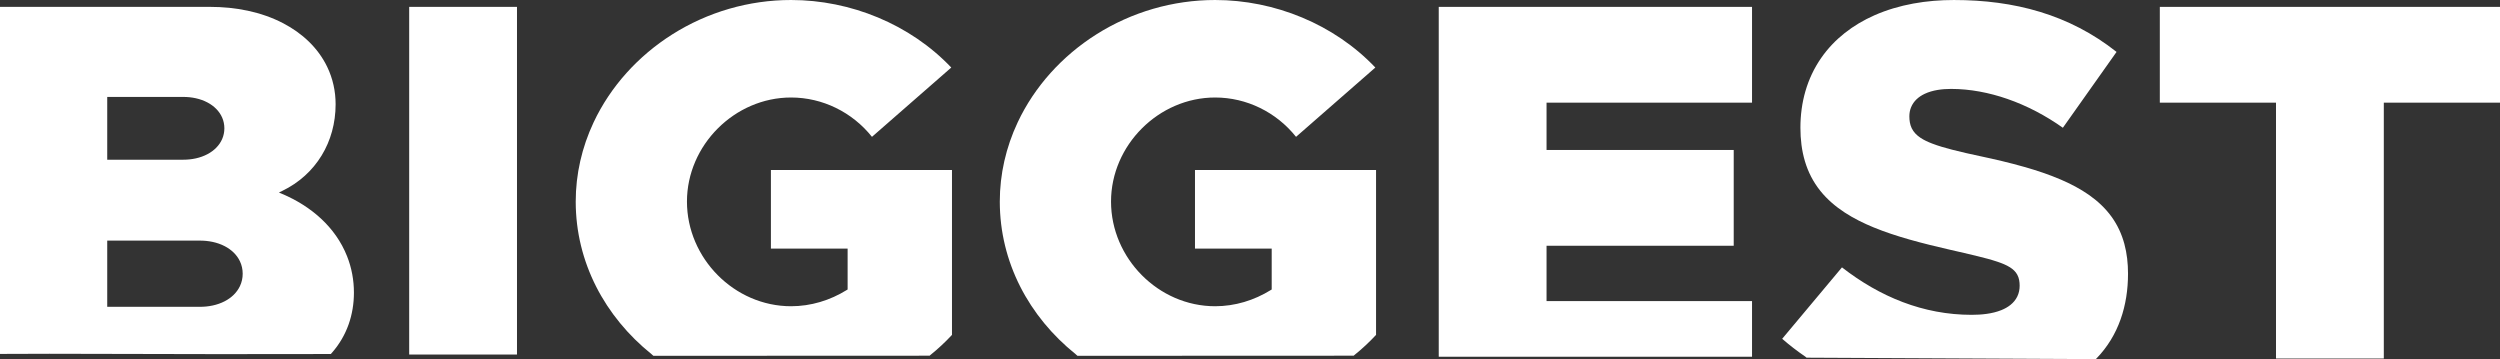 <?xml version="1.0" encoding="UTF-8"?>
<!DOCTYPE svg PUBLIC "-//W3C//DTD SVG 1.1//EN" "http://www.w3.org/Graphics/SVG/1.1/DTD/svg11.dtd">
<!-- Creator: CorelDRAW 2019 (64-Bit) -->
<svg xmlns="http://www.w3.org/2000/svg" xml:space="preserve" width="173.861mm" height="24.974mm" version="1.1" style="shape-rendering:geometricPrecision; text-rendering:geometricPrecision; image-rendering:optimizeQuality; fill-rule:evenodd; clip-rule:evenodd"
viewBox="0 0 16397.13 2355.29"
 xmlns:xlink="http://www.w3.org/1999/xlink"
 xmlns:xodm="http://www.corel.com/coreldraw/odm/2003">
 <rect x="0" y="0" width="16397.13" height="2355.29" fill="#333333" stroke="none"/>
 <defs>
  <style type="text/css">
   <![CDATA[
    .fil0 {fill:#FFFFFF}
   ]]>
  </style>
 </defs>
 <g id="Vrstva_x0020_1">
  <g id="_2288761564128">
   <g>
    <path class="fil0" d="M7837.72 1115.01l0 515.57 503.14 0 0 268.08 -5.03 3.12c-110.2,68.4 -236.01,106.78 -365.98,106.78 -372.25,0 -682.76,-314.9 -682.76,-686.49 0,-370.04 312.76,-682.56 682.76,-682.56 207.27,0 401.81,96.65 530.7,258.02l520.1 -454.57c-269.82,-284.11 -660.32,-442.95 -1050.8,-442.95 -276.18,0 -546.68,78.49 -780.02,226.16 -221.29,140.05 -404.03,339.58 -515.48,577.25 -76.32,162.75 -116.86,338.77 -116.86,518.66 0,397.53 190.85,754.49 497.25,1000.73 2.2,1.76 4.19,3.73 6.2,5.7 1.53,1.51 3.89,3.94 6.07,5.21l1811.94 -0.79c1.35,-1.2 3.06,-3.1 4.28,-4.09 50.46,-40.64 98.02,-84.85 142.09,-132.34l0 -1081.47 -1187.61 0z"/>
   </g>
   <g>
    <polygon class="fil0" points="14927.97,2351.47 15635.01,2351.47 15635.01,673.27 16397.13,673.27 16397.13,45.11 14165.95,45.11 14165.95,673.27 14927.97,673.27 "/>
   </g>
   <g>
    <path class="fil0" d="M11689.05 2222.03c48.21,42.1 99.02,81.19 151.95,117.18 2.04,1.39 3.77,3.04 5.55,4.74 0.5,0.47 1.43,1.42 2.16,1.96l1897.62 9.37 3.45 -3.56c146.85,-151.18 207.59,-348.5 207.59,-556.66 0,-134.22 -28.11,-262.54 -107.55,-372.87 -82.28,-114.25 -205.29,-189.26 -332.62,-244.08 -78.21,-33.67 -159.77,-60.56 -241.62,-83.85 -94.28,-26.83 -190.03,-49.15 -285.88,-69.58 -62.33,-13.28 -124.79,-27.04 -186.49,-43.02 -44.11,-11.42 -88.93,-24.1 -131.45,-40.54 -51.37,-19.86 -108.18,-48.17 -133.17,-100.33 -11.73,-24.46 -15.34,-51.13 -15.34,-78.01 0,-20.28 3.52,-40.24 11.16,-59.06 16.62,-40.93 49.72,-69.55 88.96,-88.19 52.59,-24.97 115.79,-32.39 173.4,-32.39 125.14,0 250.53,24.53 368.57,65.36 129.8,44.89 252.72,110.09 364.73,189.43l352.13 -497.47c-311.42,-246.68 -671.94,-340.44 -1066.74,-340.44 -177.52,0 -359.03,28.41 -522.17,100.61 -139.12,61.59 -261.2,153.85 -348.41,279.47 -94.16,135.64 -136.19,293.49 -136.19,457.68 0,152.14 34.84,295.16 131.68,415.3 89.85,111.47 217.93,184.6 348.57,238.29 76.85,31.58 156.41,57.26 236.3,79.96 88.06,25.01 177.18,46.55 266.4,67.03 60.33,13.84 120.78,27.51 180.89,42.34 42.75,10.53 86.07,21.64 127.82,35.68 28.34,9.52 58.34,21.13 83.63,37.28 19.51,12.47 36.21,27.82 47.27,48.4 11.93,22.21 15.37,46.97 15.37,71.87 0,24.7 -4.8,48.78 -15.64,71.04 -21.19,43.57 -61.06,71.61 -105.03,89.23 -59.7,23.92 -130.25,30.58 -194.05,30.58 -317.72,0 -601.76,-117.96 -850.7,-311.21l-392.16 468.43z"/>
   </g>
   <g>
    <polygon class="fil0" points="11491.29,673.27 11491.29,45.11 9436.49,45.11 9436.49,2339.73 11491.29,2339.73 11491.29,1974.78 10143.54,1974.78 10143.54,1611.8 11371.16,1611.8 11371.16,983.63 10143.54,983.63 10143.54,673.27 "/>
   </g>
   <g>
    <path class="fil0" d="M5056.29 1115.01l0 515.57 503.14 0 0 268.08 -5.03 3.12c-110.21,68.41 -236.02,106.78 -365.99,106.78 -372.26,0 -682.76,-314.89 -682.76,-686.49 0,-370.04 312.76,-682.56 682.76,-682.56 207.27,0 401.81,96.65 530.7,258.02l520.11 -454.57c-269.82,-284.11 -660.32,-442.95 -1050.81,-442.95 -276.18,0 -546.68,78.49 -780.03,226.16 -221.28,140.05 -404.02,339.58 -515.47,577.25 -76.32,162.75 -116.87,338.77 -116.87,518.66 0,397.53 190.87,754.49 497.25,1000.73 2.21,1.76 4.21,3.73 6.22,5.72 1.54,1.51 3.9,3.93 6.07,5.19l1811.93 -0.79c1.35,-1.2 3.05,-3.1 4.28,-4.09 50.46,-40.64 98.02,-84.85 142.1,-132.34l0 -1081.47 -1187.61 0z"/>
   </g>
   <g>
    <polygon class="fil0" points="2683.8,2325.3 3390.85,2325.3 3390.85,45.06 2683.8,45.06 "/>
   </g>
   <g>
    <path class="fil0" d="M-0 45.07l0 2276.24 324.14 -1.03 1109.91 2.37 735.9 -0.75 9.04 -10.38c95.98,-110.26 142.35,-246.56 142.35,-392.41 0,-81.89 -14.84,-162.45 -45.03,-238.62 -76.36,-192.66 -237.82,-328.96 -425.32,-408.65l-21.57 -9.17 21.1 -10.2c222.75,-107.61 350.71,-322.45 350.71,-568.56 0,-85.47 -18.13,-168.68 -55.31,-245.72 -60.65,-125.64 -164.81,-220.88 -287.33,-285.07 -146.69,-76.84 -315.68,-108.05 -480.23,-108.05l-1378.35 0zm1201.95 1002.44l-498.64 0 0 -411.79 498.64 0c54.87,0 111.28,10.86 159.93,36.92 41.46,22.22 76.64,55.41 95.45,99.06 9.54,22.14 14.28,45.73 14.28,69.84 0,24.22 -4.77,47.9 -14.38,70.14 -18.86,43.61 -54.03,76.76 -95.47,98.95 -48.64,26.03 -104.99,36.88 -159.81,36.88zm108.94 964.84l-607.58 0 0 -434.28 607.58 0c55.91,0 113.31,10.69 163.2,36.64 42.63,22.18 78.95,55.32 99.66,99.2 12.06,25.54 17.98,53.03 17.98,81.25 0,28.28 -5.93,55.84 -18.03,81.43 -20.74,43.85 -57.05,76.98 -99.68,99.14 -49.87,25.95 -107.24,36.62 -163.12,36.62z"/>
   </g>
  </g>
 </g>
</svg>
